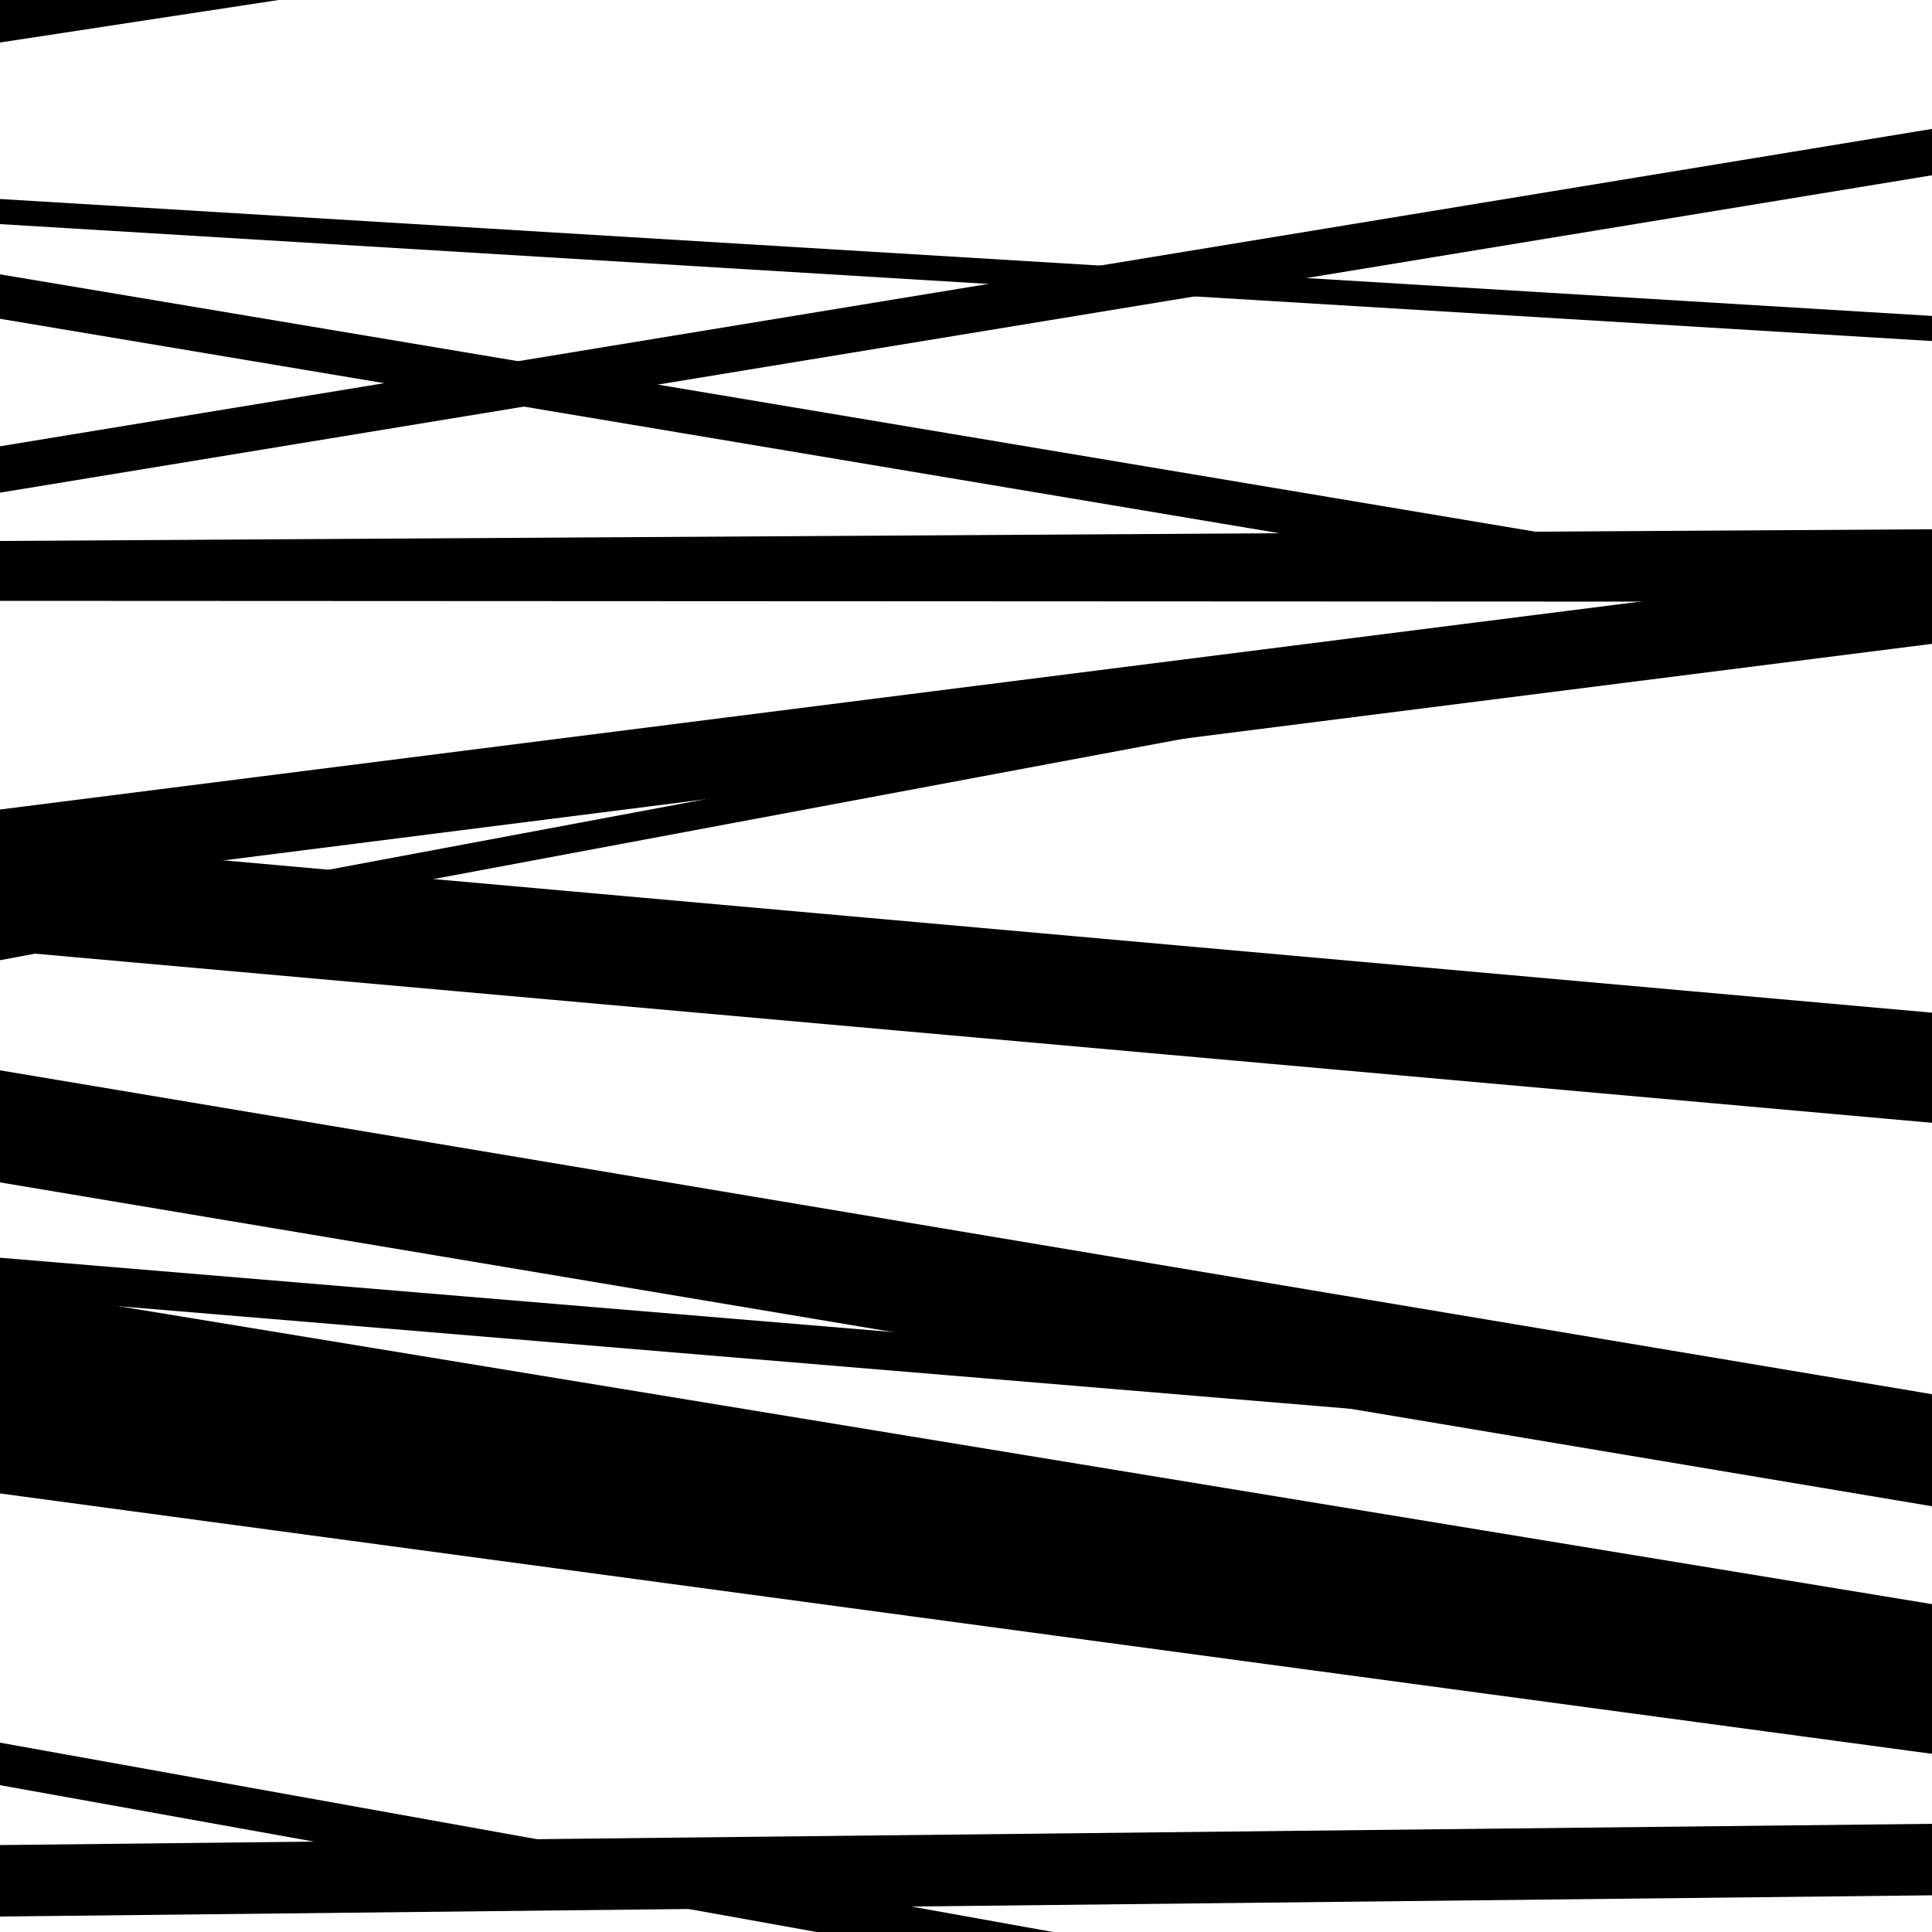 <svg viewBox="0 0 1000 1000" height="1000" width="1000" xmlns="http://www.w3.org/2000/svg">
<rect x="0" y="0" width="1000" height="1000" fill="#ffffff"></rect>
<path opacity="0.8" d="M 0 460 L 1000 333.249 L 1000 292.249 L 0 419 Z" fill="hsl(2, 15%, 50%)"></path>
<path opacity="0.8" d="M 0 711 L 1000 875.291 L 1000 830.291 L 0 666 Z" fill="hsl(7, 25%, 70%)"></path>
<path opacity="0.8" d="M 0 924 L 1000 1103.795 L 1000 1081.795 L 0 902 Z" fill="hsl(12, 30%, 90%)"></path>
<path opacity="0.8" d="M 0 116 L 1000 176.524 L 1000 163.524 L 0 103 Z" fill="hsl(357, 10%, 30%)"></path>
<path opacity="0.8" d="M 0 307 L 1000 300.95 L 1000 273.95 L 0 280 Z" fill="hsl(2, 15%, 50%)"></path>
<path opacity="0.8" d="M 0 497 L 1000 309.846 L 1000 294.846 L 0 482 Z" fill="hsl(7, 25%, 70%)"></path>
<path opacity="0.8" d="M 0 671 L 1000 754.232 L 1000 734.232 L 0 651 Z" fill="hsl(12, 30%, 90%)"></path>
<path opacity="0.8" d="M 0 992 L 1000 981.008 L 1000 944.008 L 0 955 Z" fill="hsl(357, 10%, 30%)"></path>
<path opacity="0.8" d="M 0 255 L 1000 90.718 L 1000 66.718 L 0 231 Z" fill="hsl(2, 15%, 50%)"></path>
<path opacity="0.8" d="M 0 492 L 1000 581.162 L 1000 524.162 L 0 435 Z" fill="hsl(7, 25%, 70%)"></path>
<path opacity="0.8" d="M 0 773 L 1000 907.782 L 1000 843.782 L 0 709 Z" fill="hsl(12, 30%, 90%)"></path>
<path opacity="0.8" d="M 0 22 L 1000 -130.616 L 1000 -179.616 L 0 -27 Z" fill="hsl(357, 10%, 30%)"></path>
<path opacity="0.8" d="M 0 165 L 1000 332.618 L 1000 309.618 L 0 142 Z" fill="hsl(2, 15%, 50%)"></path>
<path opacity="0.8" d="M 0 311 L 1000 311.467 L 1000 291.467 L 0 291 Z" fill="hsl(7, 25%, 70%)"></path>
<path opacity="0.8" d="M 0 612 L 1000 779.635 L 1000 721.635 L 0 554 Z" fill="hsl(12, 30%, 90%)"></path>
</svg>